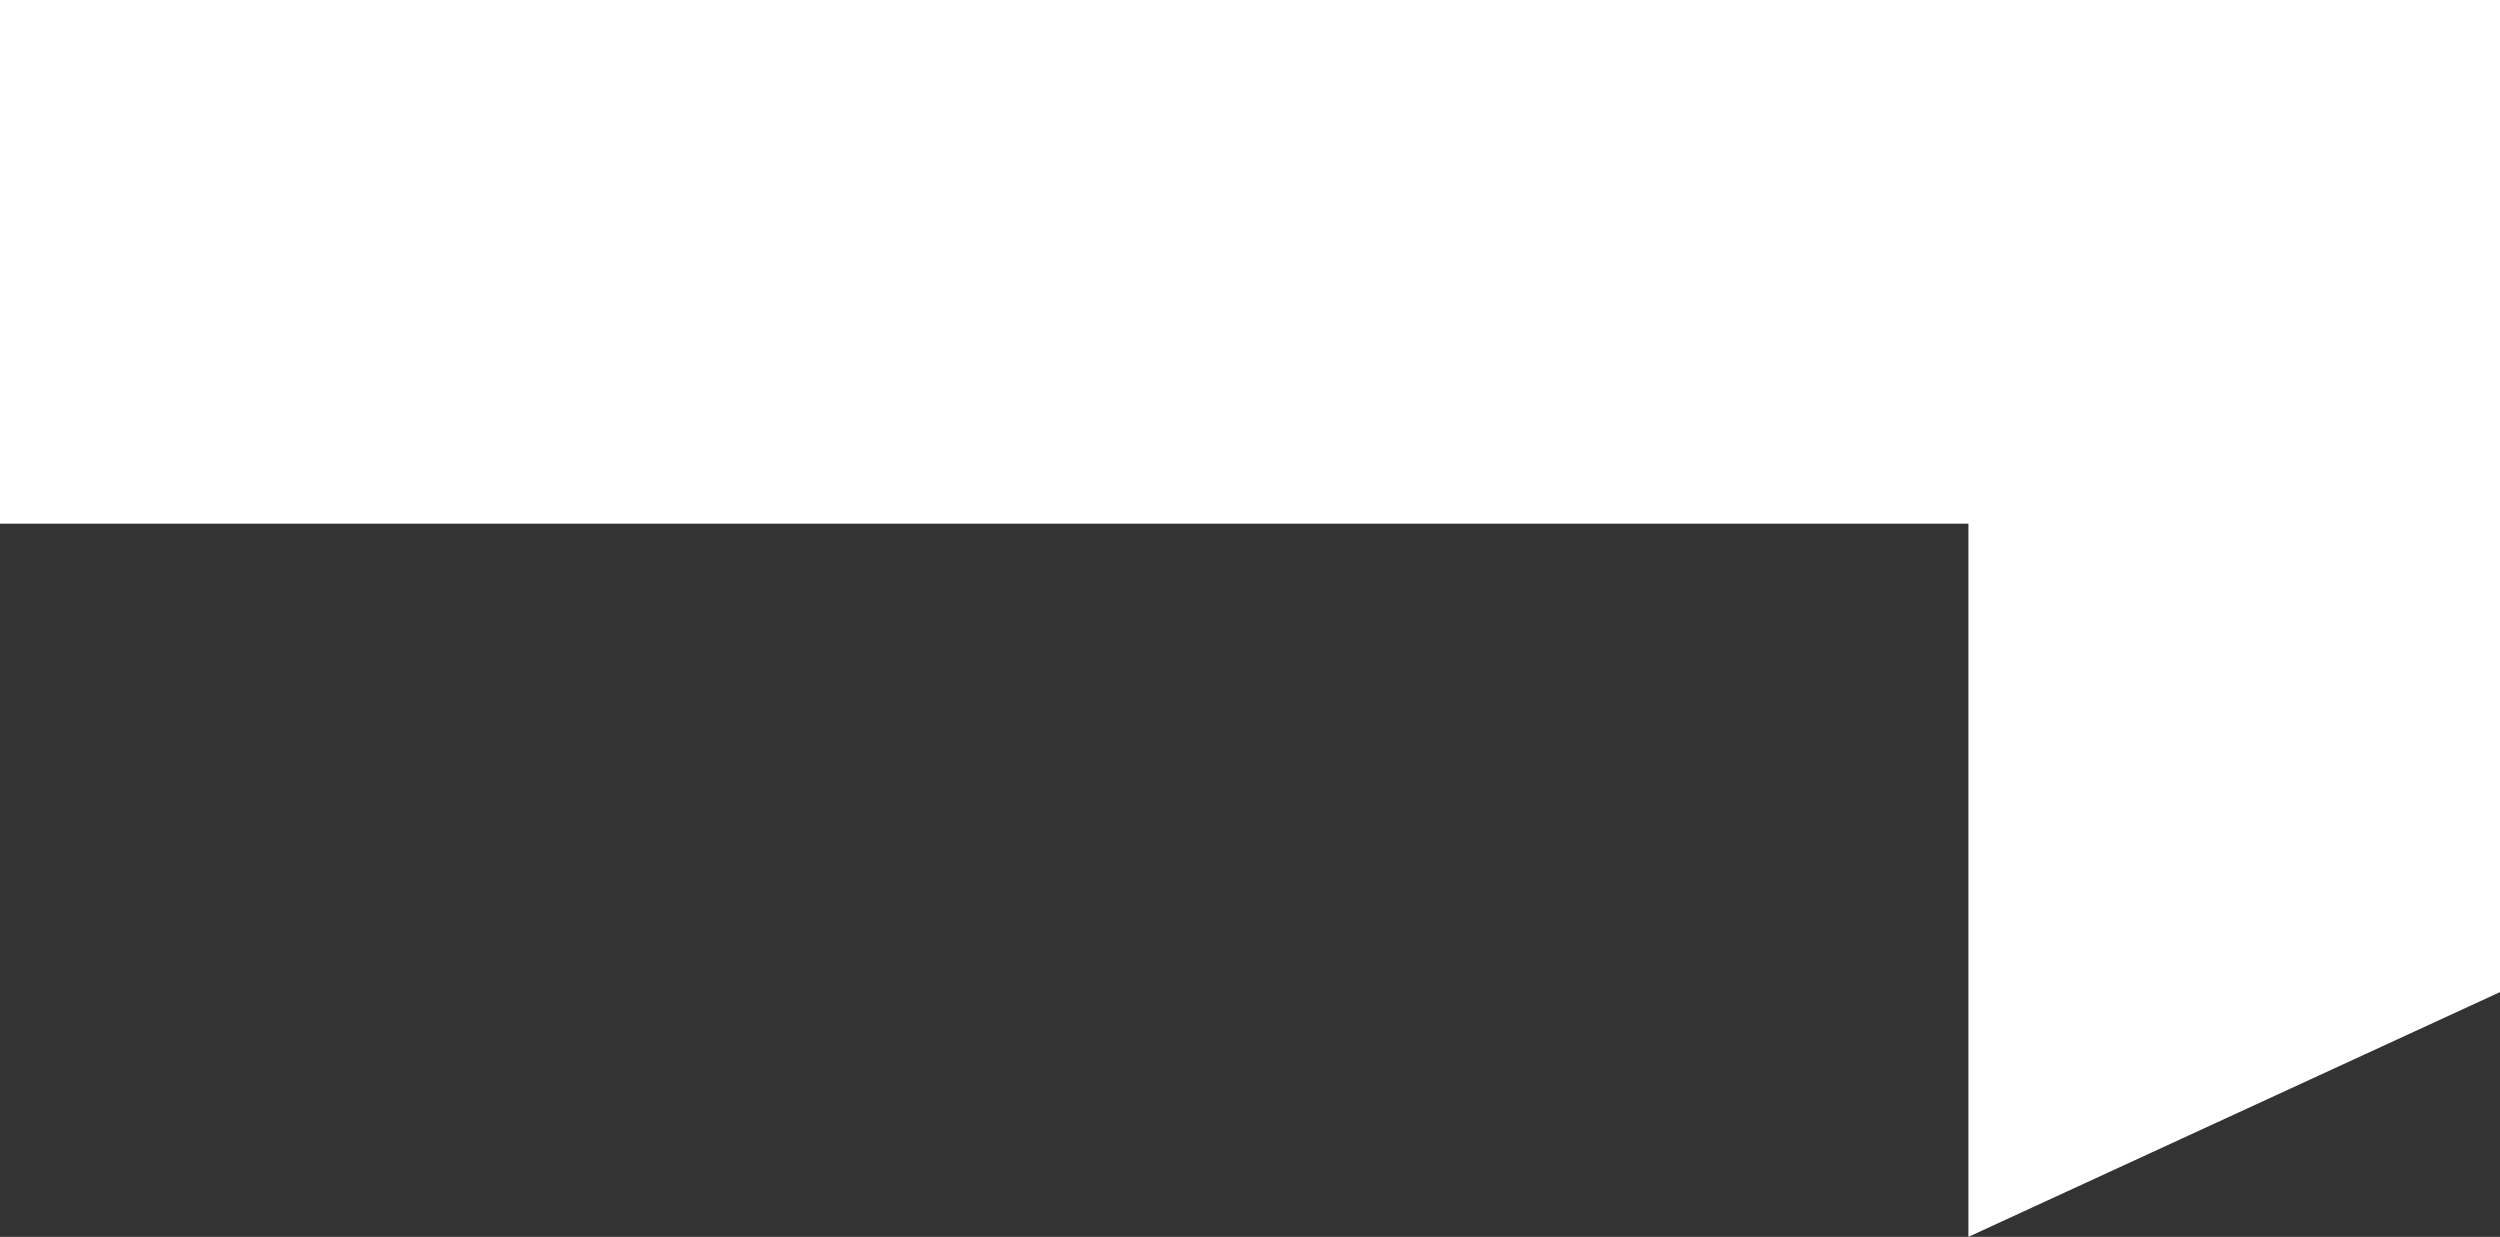 <?xml version="1.0" encoding="utf-8"?>
<!-- Generator: Adobe Illustrator 27.8.1, SVG Export Plug-In . SVG Version: 6.00 Build 0)  -->
<svg version="1.1" id="Vrstva_1" xmlns="http://www.w3.org/2000/svg" xmlns:xlink="http://www.w3.org/1999/xlink" x="0px" y="0px"
	 viewBox="0 0 95 47" style="enable-background:new 0 0 95 47;" xml:space="preserve">
<rect x="0" y="0" width="95" height="47" fill="#333333" stroke="none"/>
<style type="text/css">
	.st0{fill:#FFFFFF;}
</style>
<path class="st0" d="M74.8,47L95,37.7V19.4V5V0H80.5h-5.7H0v19.9h74.8V47z"/>
</svg>
